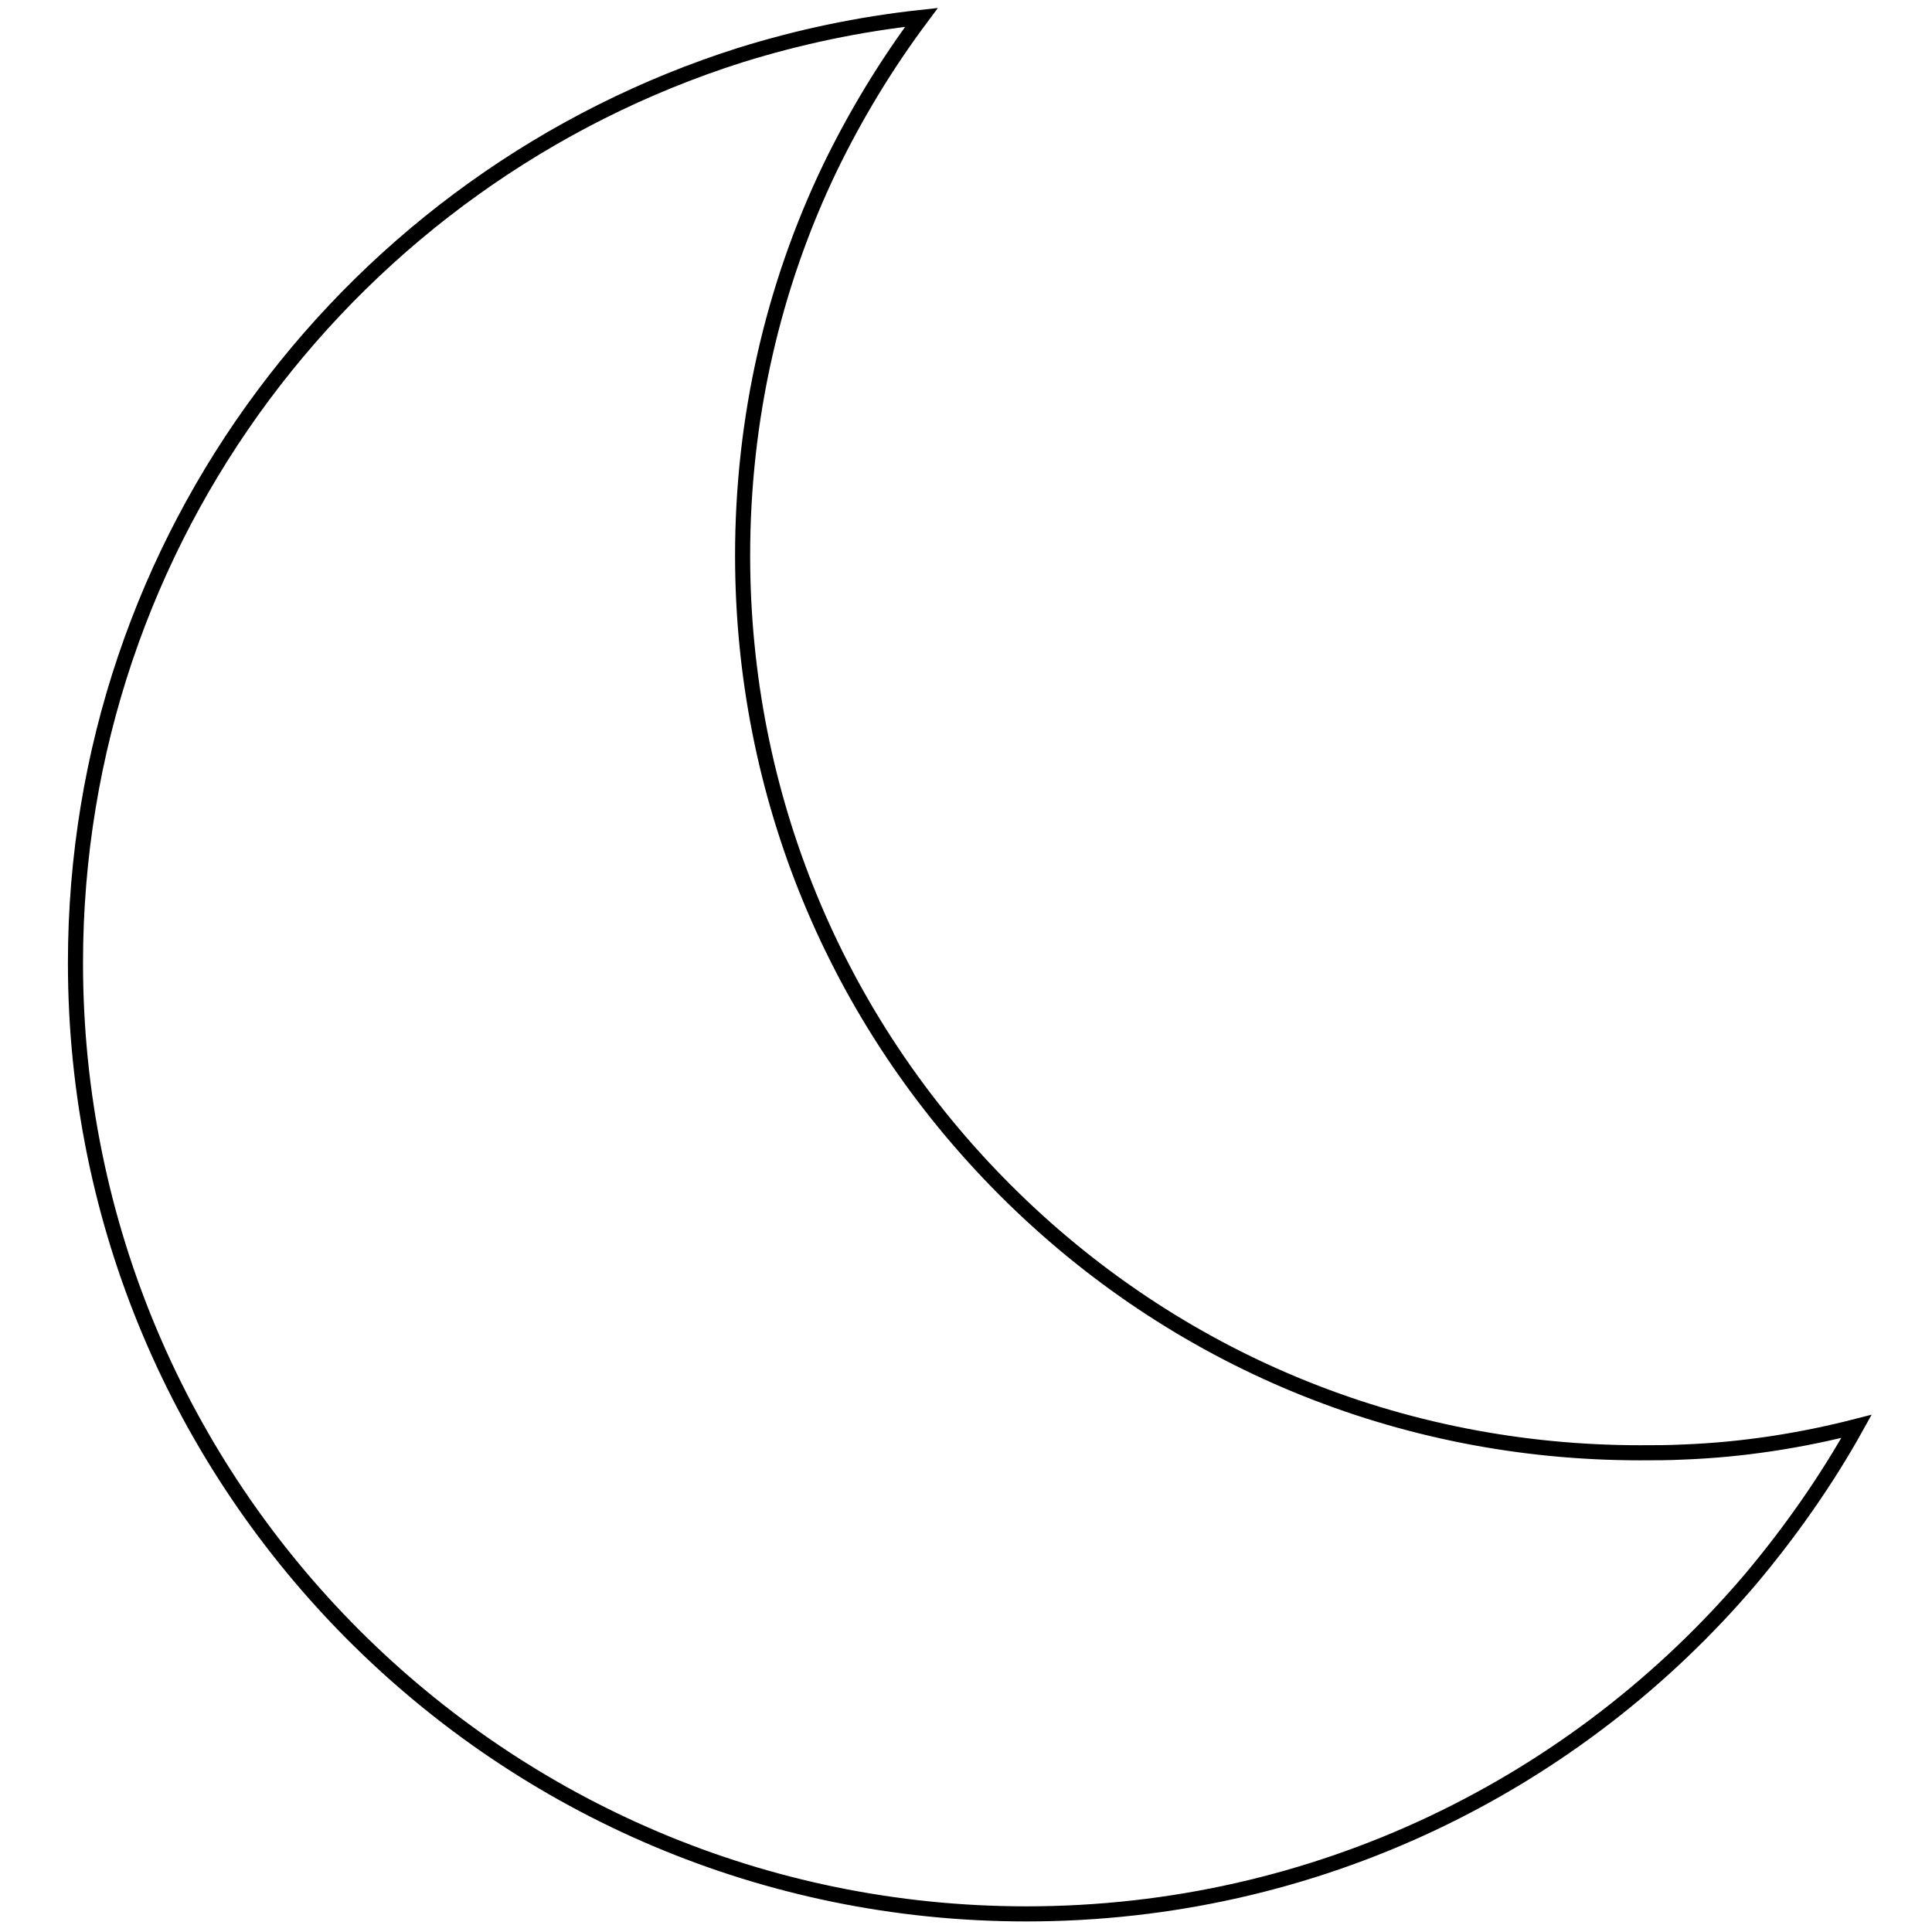 <?xml version="1.0" encoding="utf-8"?>
<!-- Svg Vector Icons : http://www.onlinewebfonts.com/icon -->
<!DOCTYPE svg PUBLIC "-//W3C//DTD SVG 1.1//EN" "http://www.w3.org/Graphics/SVG/1.1/DTD/svg11.dtd">
<svg version="1.1" xmlns="http://www.w3.org/2000/svg" xmlns:xlink="http://www.w3.org/1999/xlink" x="0px" y="0px" viewBox="0 0 256 256" enable-background="new 0 0 256 256" xml:space="preserve">
<g> <path stroke-width="2" fill-opacity="0" stroke="#000000"  d="M223.1,192.4c-2,0.1-3.8,0.1-5.8,0.1c-31.7,0-61.6-12.3-84.1-34.8c-22.5-22.5-34.8-52.4-34.8-84.1 c0-18.1,4-35.6,11.6-51.4c3.4-7,7.4-13.6,12.1-19.9c-8.3,0.9-16.3,2.6-24,5C47,23.5,10,71.2,10,127.6c0,69.6,56.4,126,126,126 c38.5,0,72.9-17.2,96-44.4c5.2-6.2,10-13,14-20.2C238.6,190.9,230.9,192.1,223.1,192.4z"/></g>
</svg>